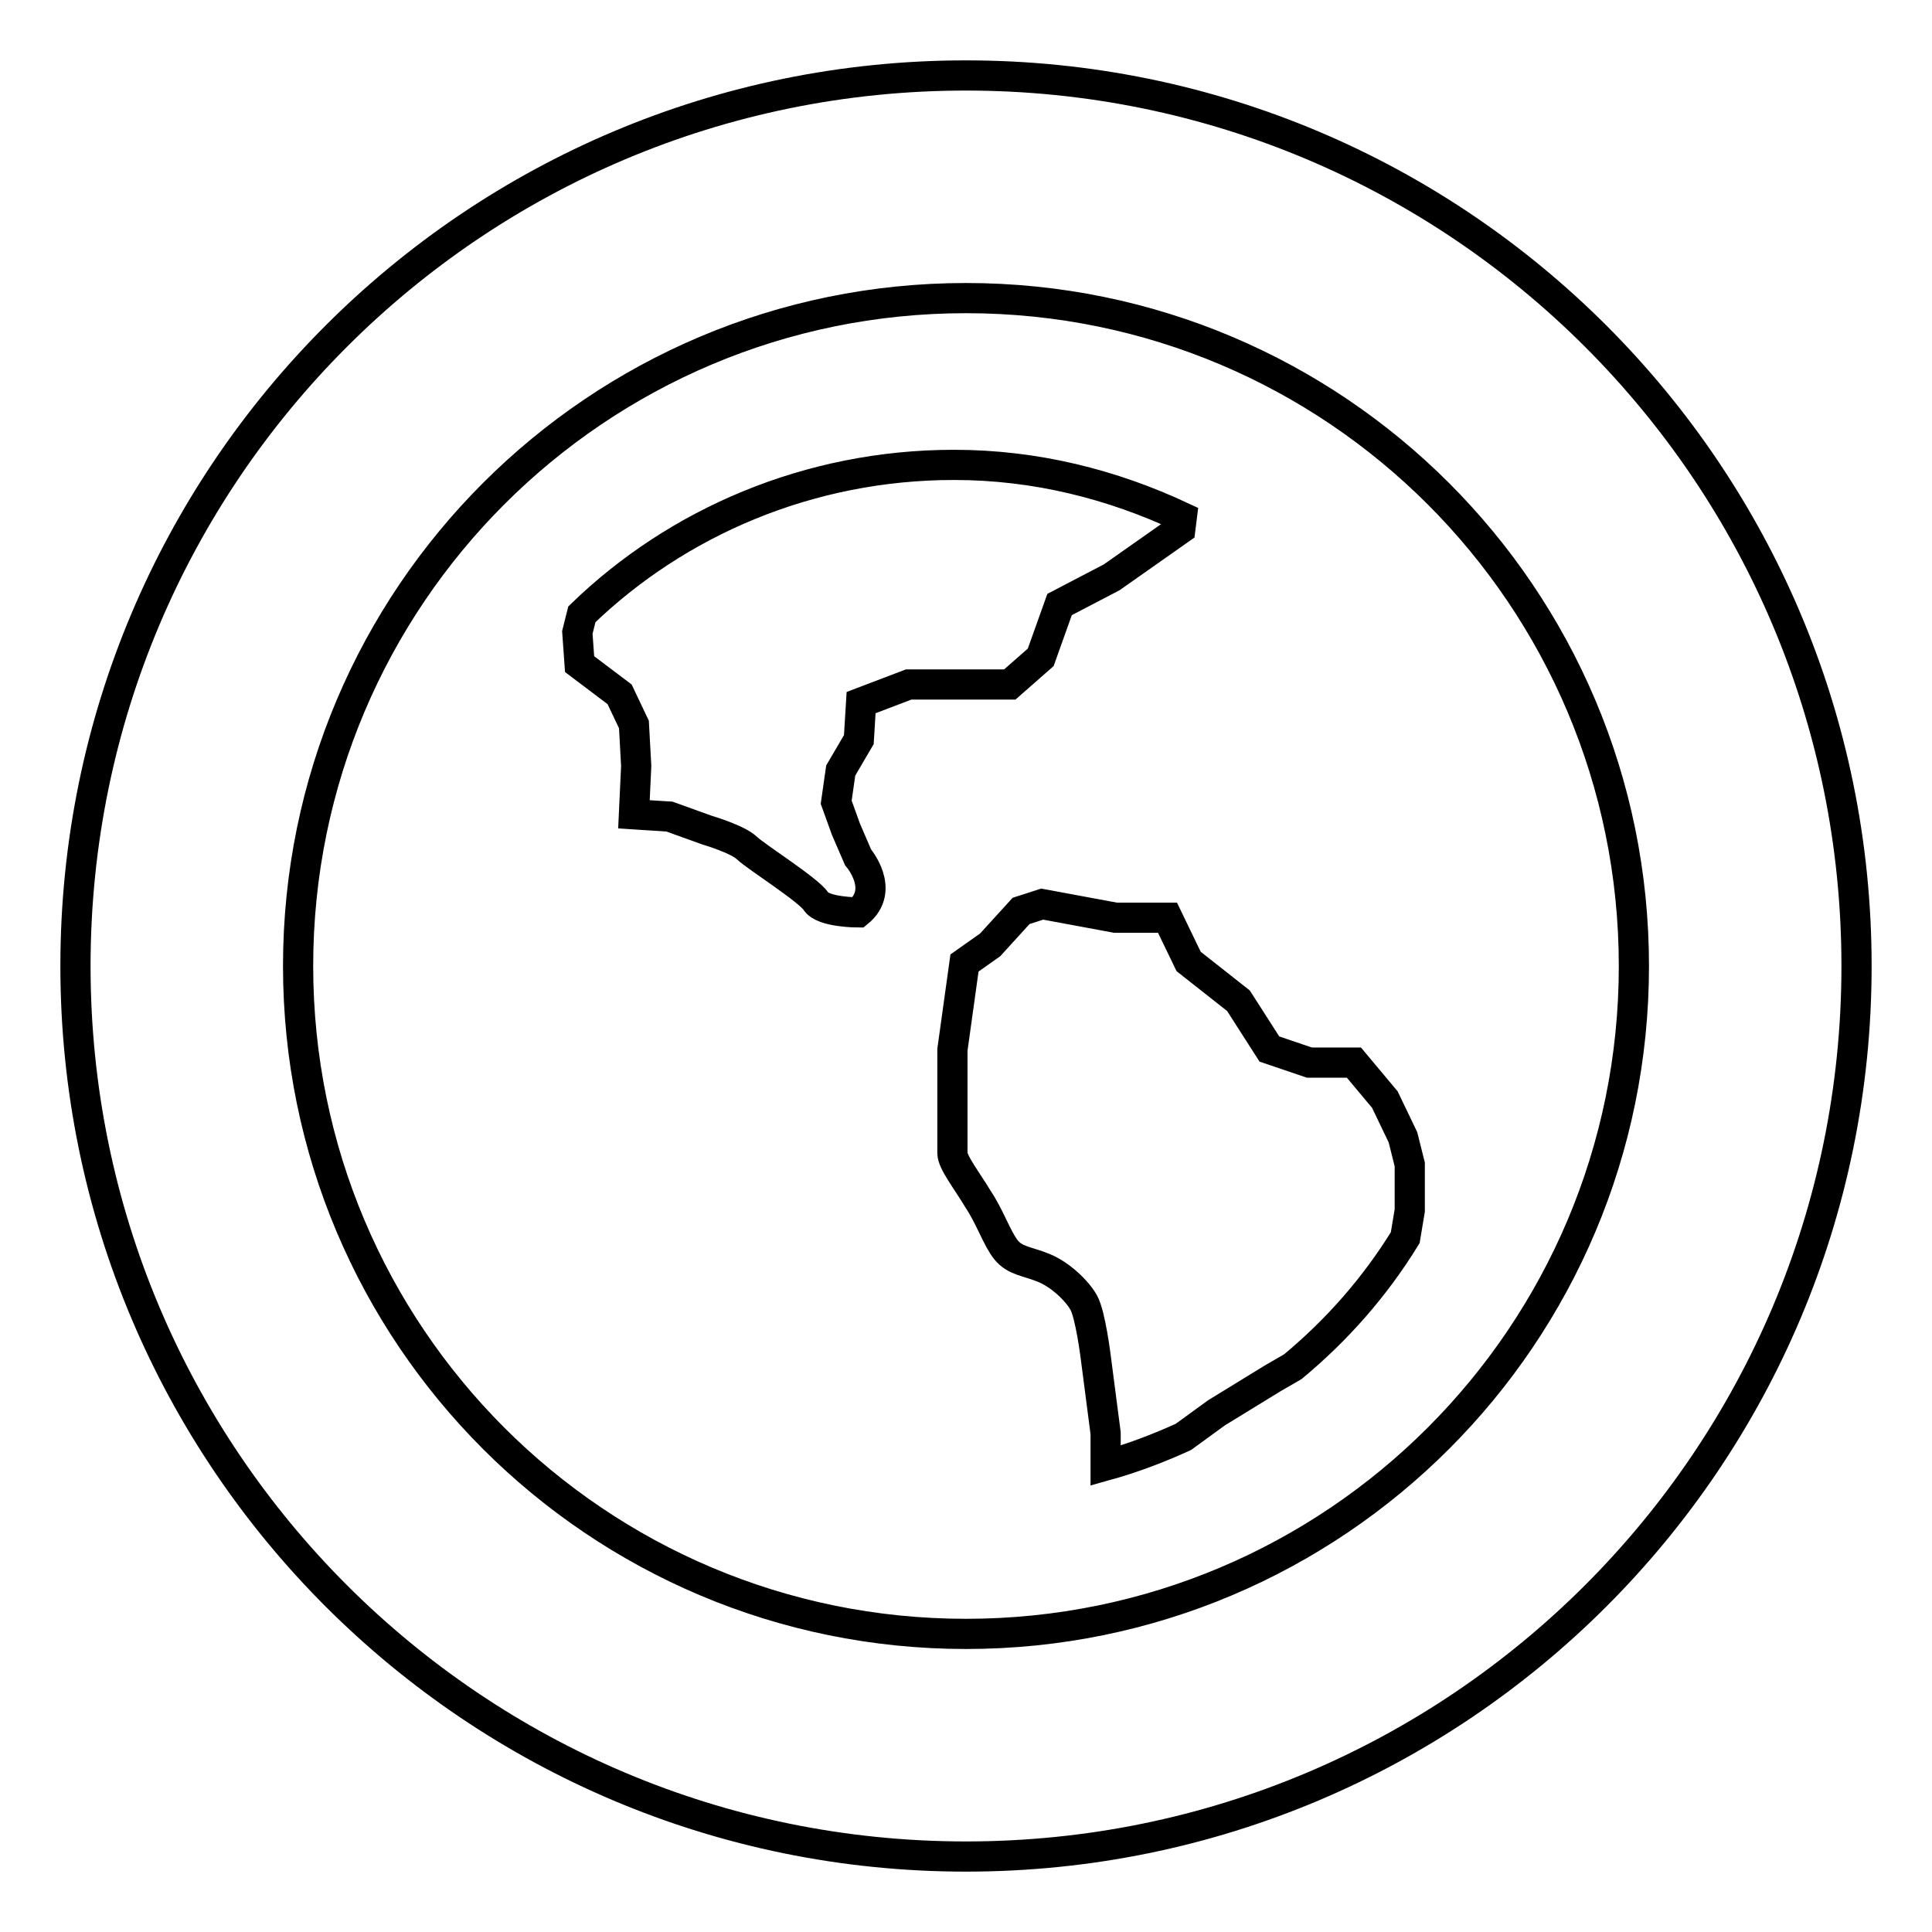 <?xml version="1.0" encoding="utf-8"?>
<!-- Svg Vector Icons : http://www.onlinewebfonts.com/icon -->
<!DOCTYPE svg PUBLIC "-//W3C//DTD SVG 1.1//EN" "http://www.w3.org/Graphics/SVG/1.1/DTD/svg11.dtd">
<svg version="1.1" xmlns="http://www.w3.org/2000/svg" xmlns:xlink="http://www.w3.org/1999/xlink" x="0px" y="0px" viewBox="0 0 256 256" enable-background="new 0 0 256 256" xml:space="preserve">
<g> <path stroke-width="4" fill-opacity="0" stroke="#000000"  d="M128,10C62.8,10,10,62.8,10,128c0,65.2,52.8,118,118,118c65.2,0,118-52.8,118-118C246,62.8,193.2,10,128,10 z M128,216.5c-48.9,0-88.5-39.6-88.5-88.5c0-48.9,39.6-88.5,88.5-88.5c48.9,0,88.5,39.6,88.5,88.5 C216.5,176.9,176.9,216.5,128,216.5z M113.8,98l0.3-4.9l6.3-2.4h13.4l4.1-3.6l2.5-7l6.9-3.6l9.1-6.4l0.2-1.6 c-9.2-4.3-19.3-6.9-30.2-6.9c-19.2,0-36.7,7.6-49.3,19.8l-0.6,2.4l0.3,4.2l5.3,4l1.9,4l0.3,5.5l-0.3,6.4l4.7,0.3l5,1.8 c0,0,4.1,1.2,5.3,2.4c1.3,1.2,8.1,5.5,9.1,7c0.9,1.5,5.6,1.5,5.6,1.5c3.7-3,0-7.3,0-7.3l-1.6-3.7l-1.3-3.6l0.6-4.2L113.8,98z  M183.5,145.7l-4.1-4.9h-5.9l-5.3-1.8l-4.1-6.4l-6.6-5.2l-2.8-5.8h-6.9l-9.7-1.8l-2.8,0.9l-4.1,4.5l-3.4,2.4l-1.6,11.5 c0,0,0,12.4,0,13.7c0,1.2,1.9,3.6,3.4,6.1c1.6,2.4,2.5,5.2,3.7,6.7s2.8,1.5,5,2.4c2.2,0.9,4.4,3,5.3,4.6s1.6,7.3,1.6,7.3l1.3,10 v4.3c3.6-1,7-2.3,10.3-3.8l4.4-3.2l7.5-4.6l2.6-1.5c5.9-4.9,10.9-10.6,14.9-17.1l0.6-3.6v-6.1l-0.9-3.6L183.5,145.7z"/></g>
</svg>